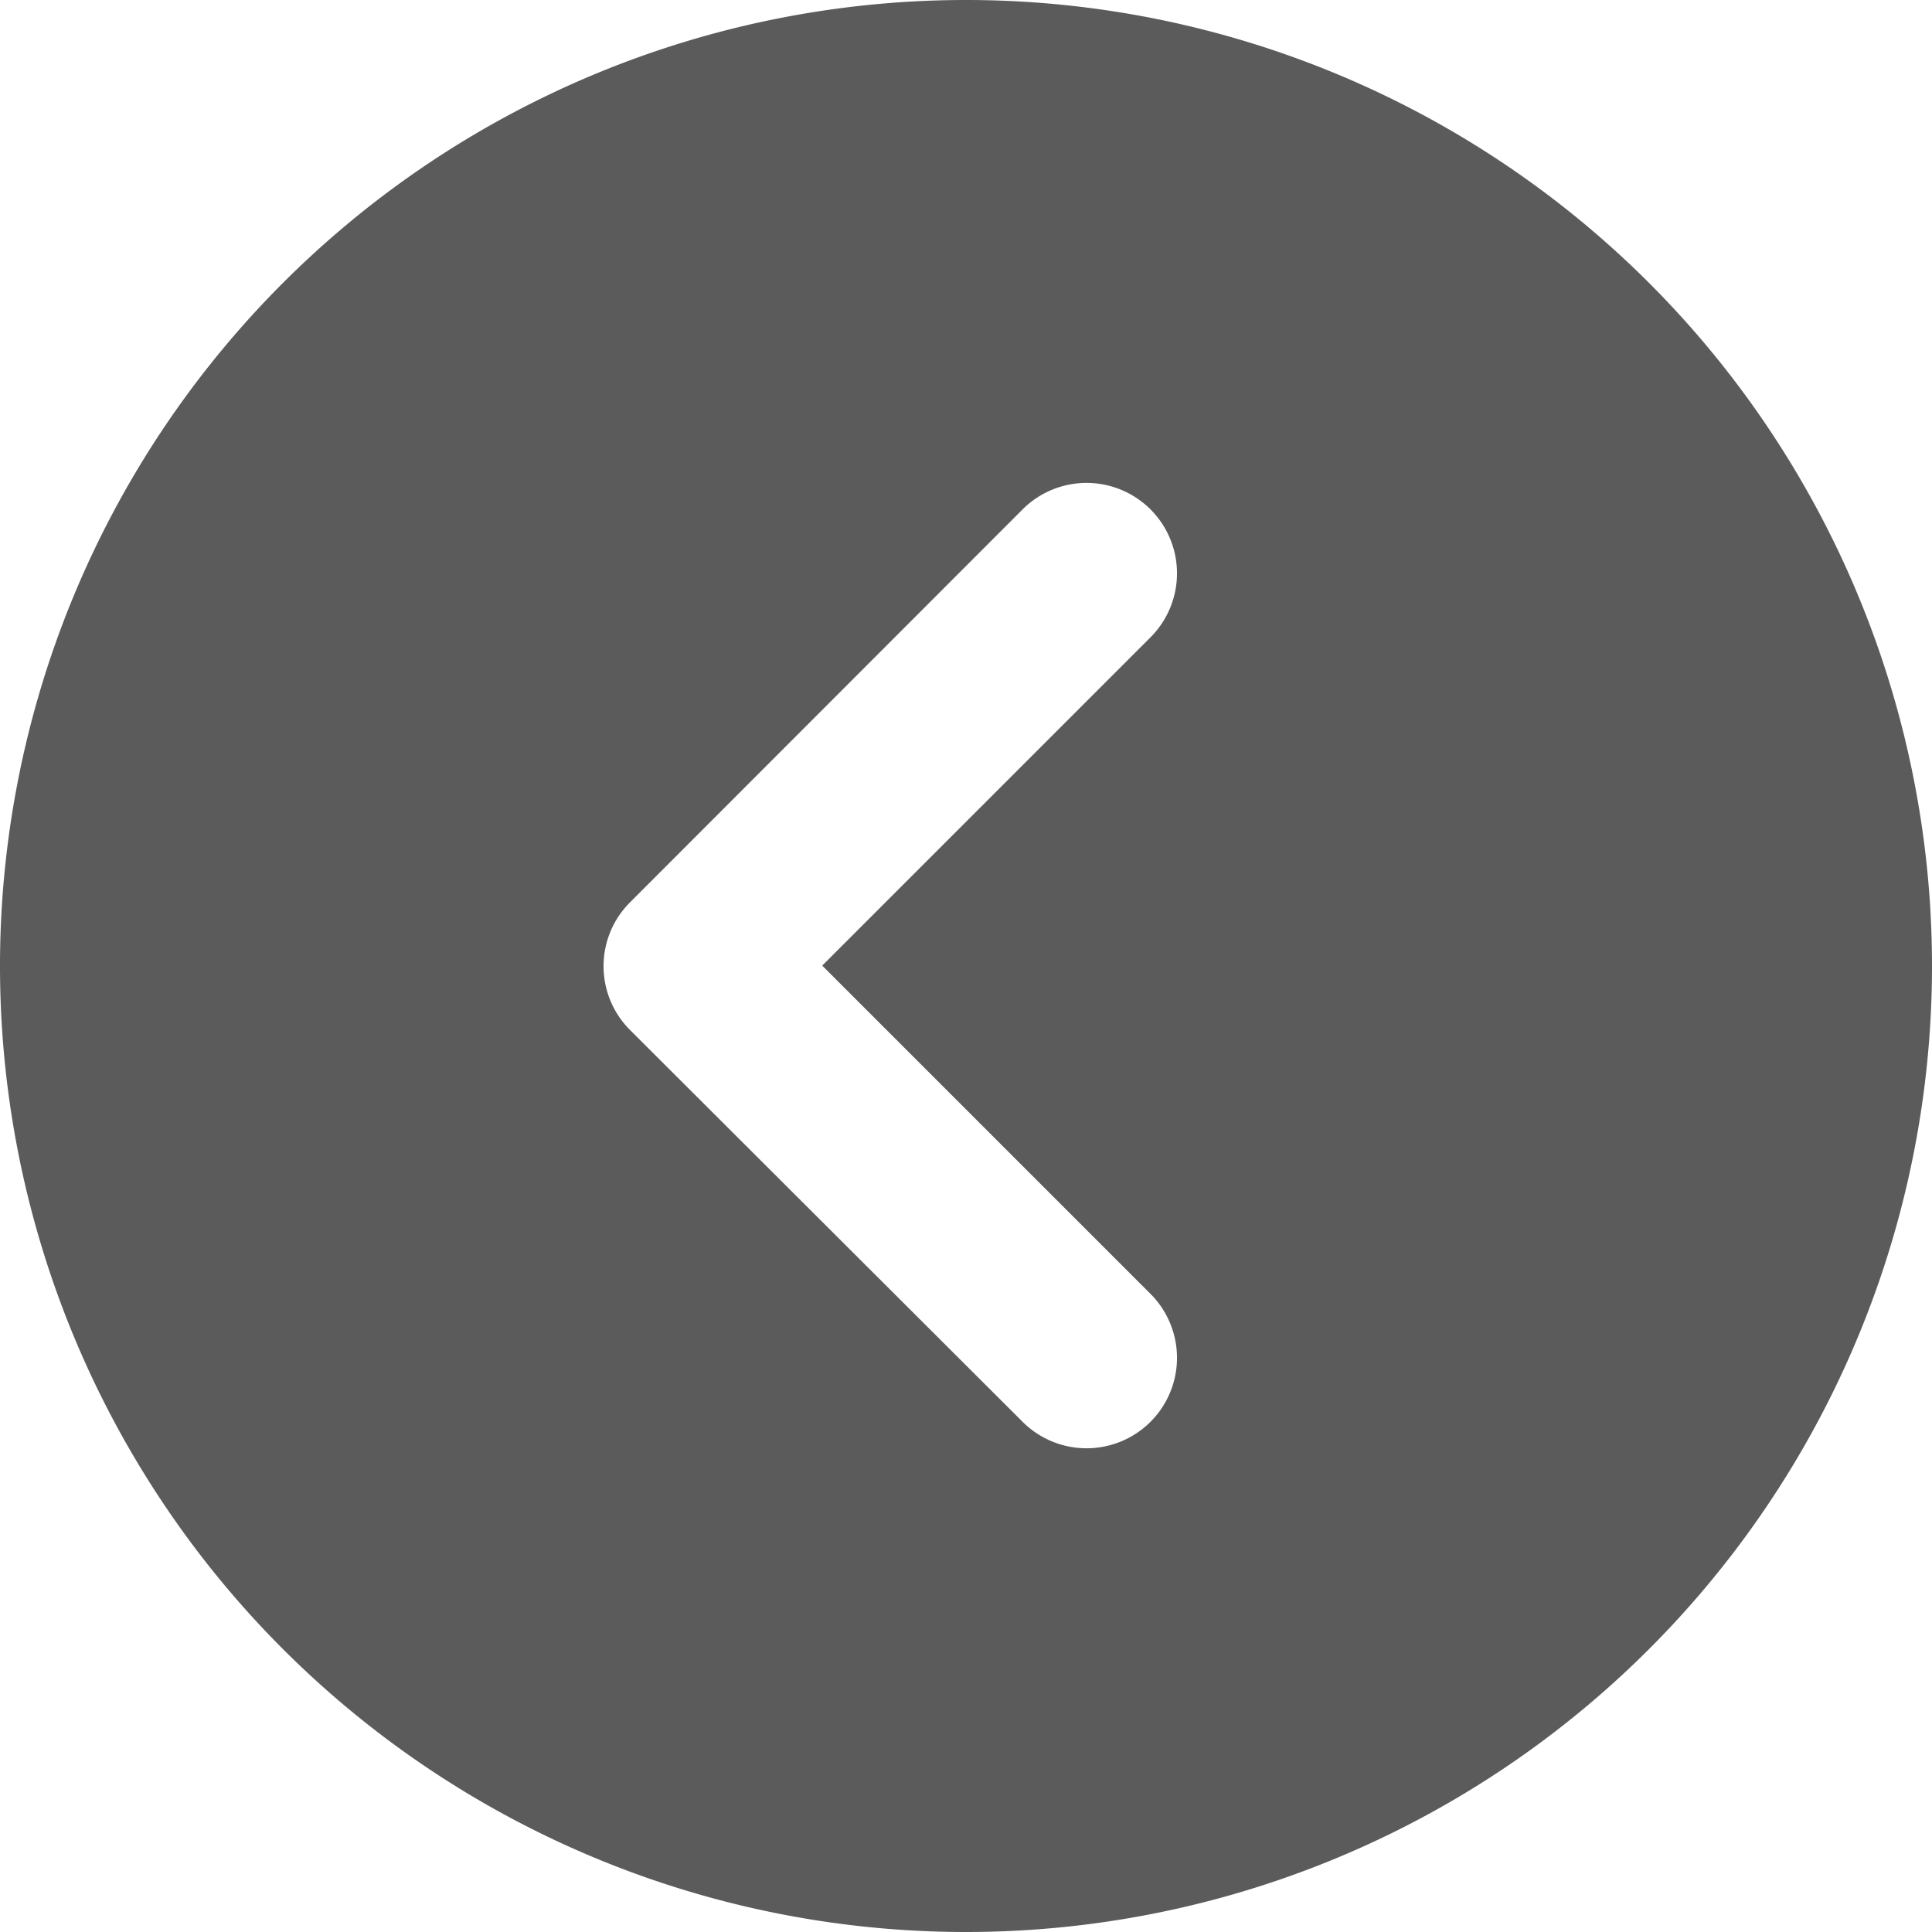 <svg xmlns="http://www.w3.org/2000/svg" width="48" height="48"><path d="M48 24a24 24 0 1 0-24 24 24 24 0 0 0 24-24ZM25.406 12.656a2.247 2.247 0 0 1 3.178 3.178l-8.156 8.156 8.156 8.156a2.247 2.247 0 0 1-3.178 3.178l-9.75-9.731a2.241 2.241 0 0 1 0-3.178Z" fill="#333" opacity=".8"/></svg>